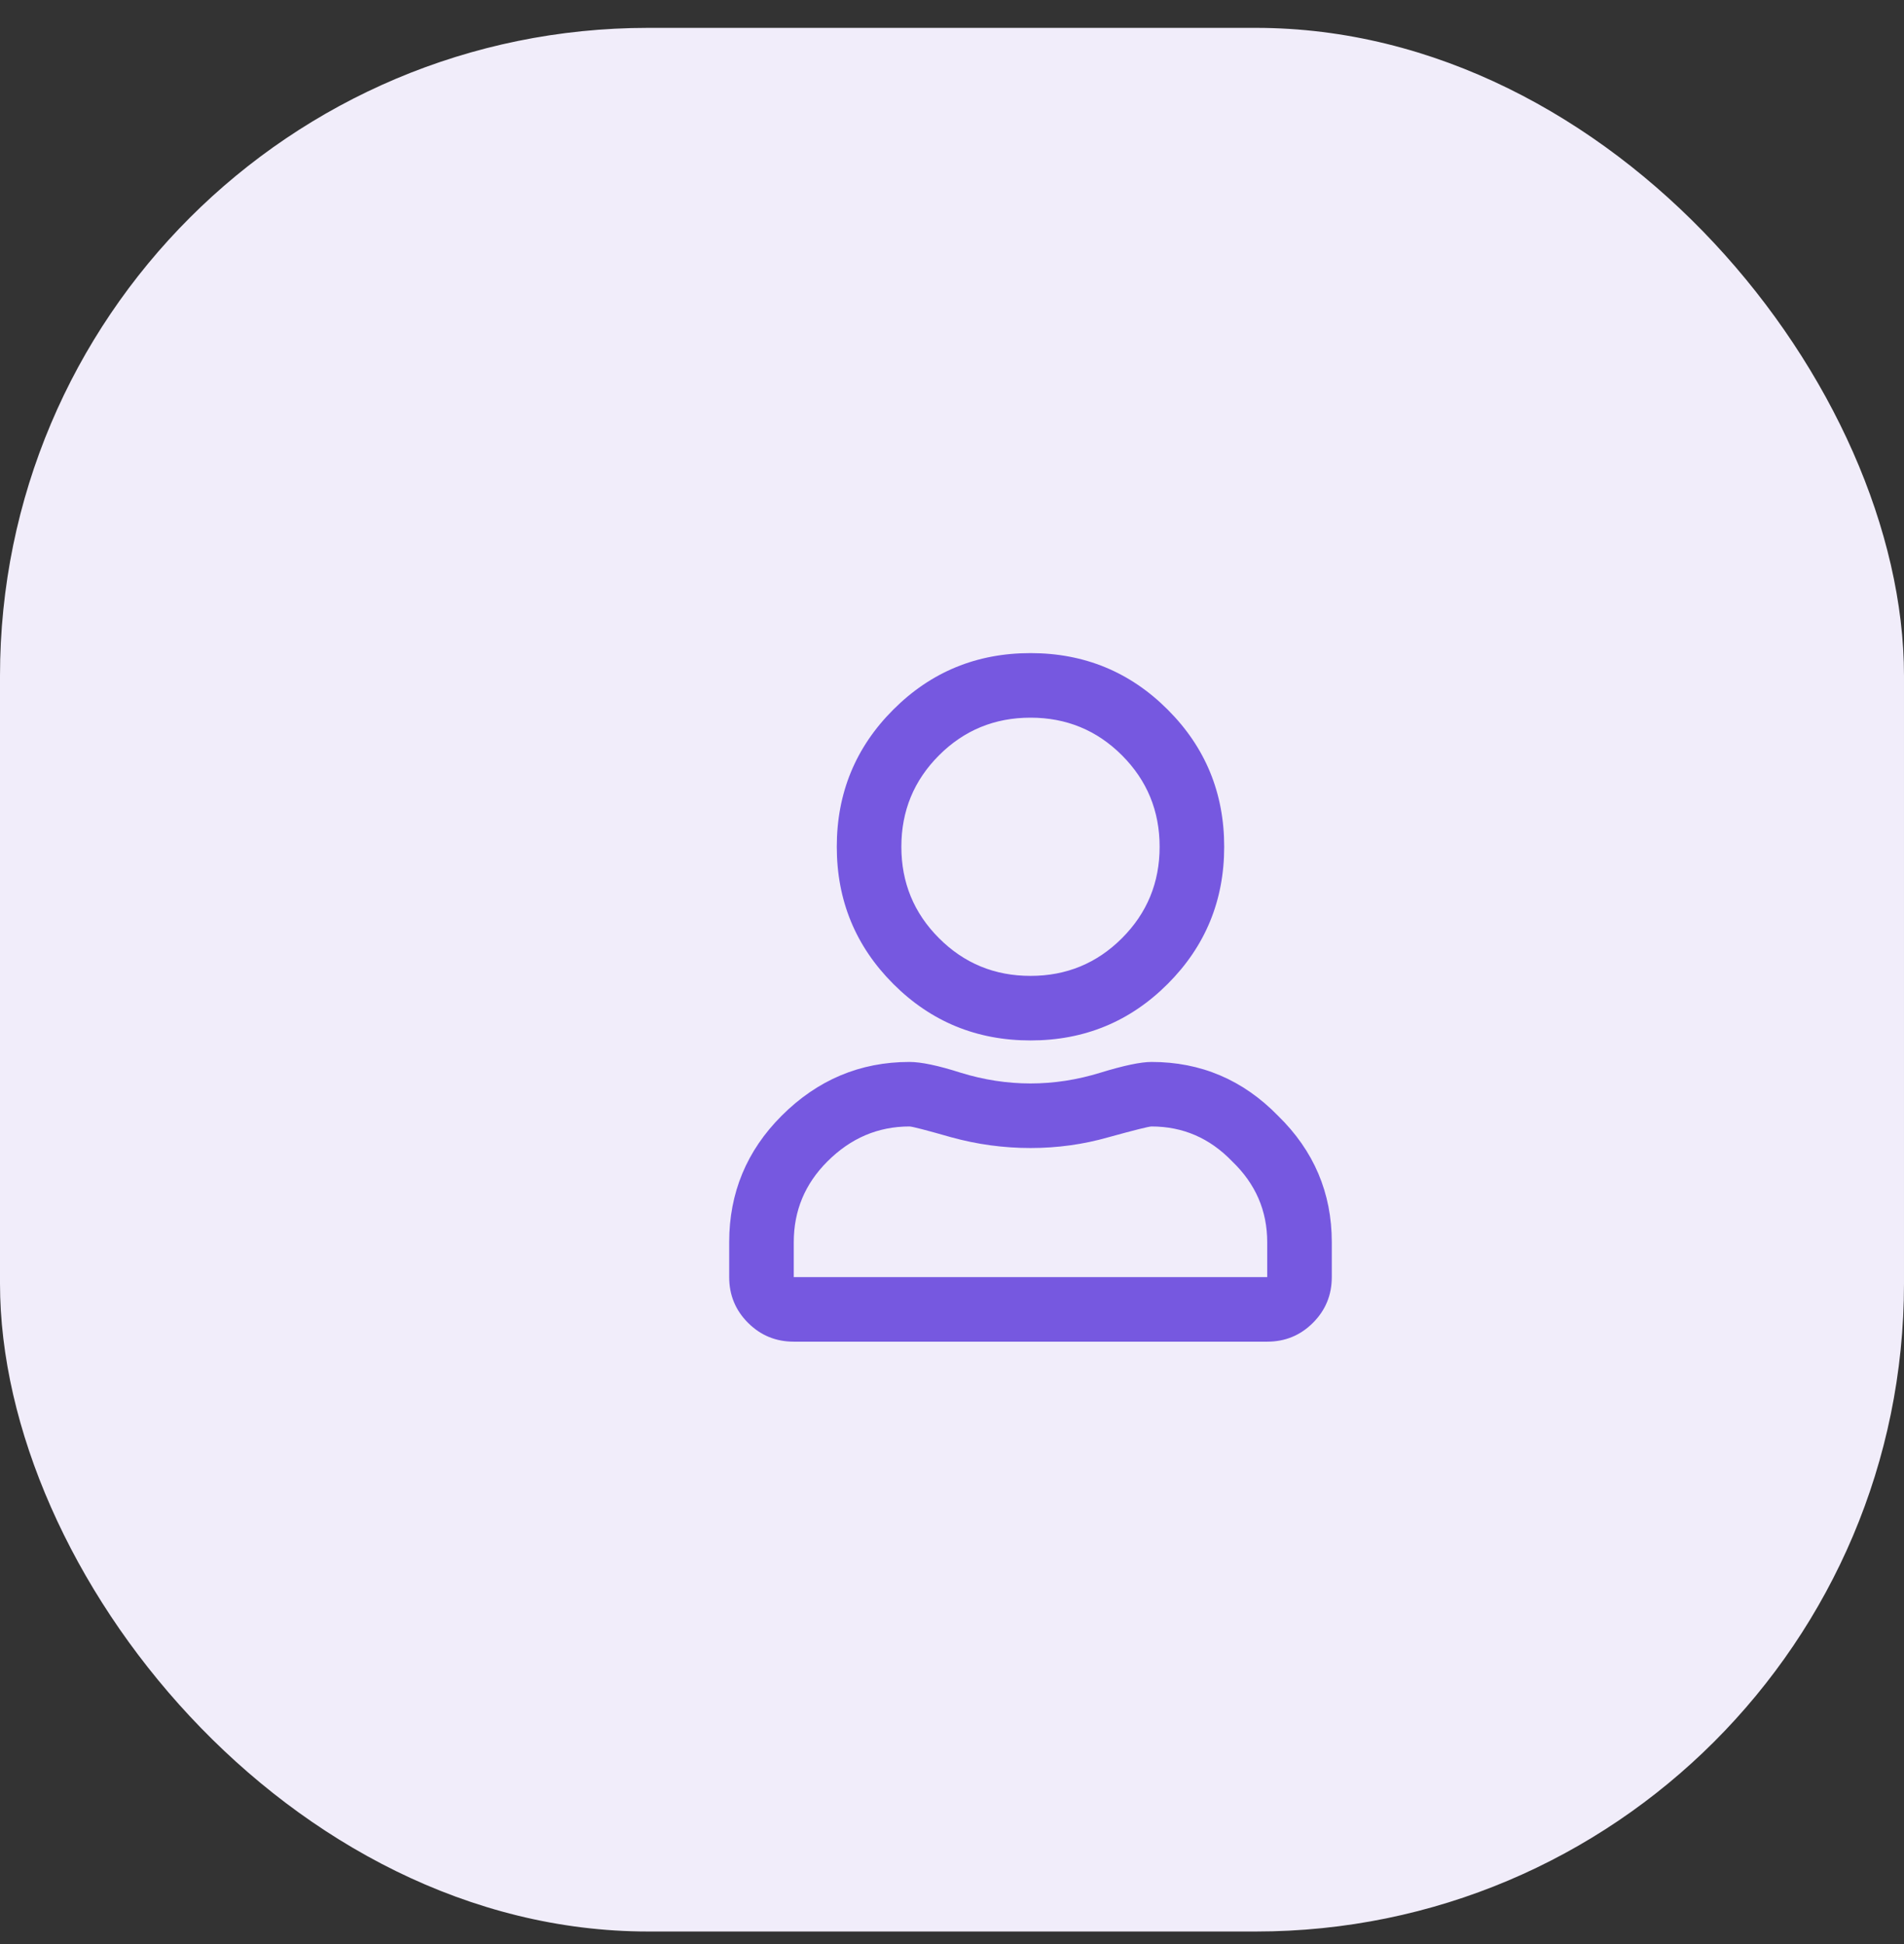 <?xml version="1.0" encoding="UTF-8"?> <svg xmlns="http://www.w3.org/2000/svg" width="47" height="48" viewBox="0 0 47 48" fill="none"><rect x="0" y="0" width="47" height="48" fill="#333333" stroke="none"/> <rect y="0.688" width="47" height="47" rx="16" fill="#F1EDFA"></rect> <path d="M28.426 26.219C29.643 26.219 30.684 26.662 31.547 27.547C32.432 28.41 32.875 29.451 32.875 30.668V31.531C32.875 31.974 32.72 32.35 32.41 32.66C32.1 32.97 31.724 33.125 31.281 33.125H19.594C19.151 33.125 18.775 32.97 18.465 32.66C18.155 32.35 18 31.974 18 31.531V30.668C18 29.451 18.432 28.41 19.295 27.547C20.18 26.662 21.232 26.219 22.449 26.219C22.737 26.219 23.158 26.307 23.711 26.484C24.287 26.662 24.862 26.75 25.438 26.75C26.013 26.75 26.588 26.662 27.164 26.484C27.74 26.307 28.16 26.219 28.426 26.219ZM31.281 31.531V30.668C31.281 29.893 30.994 29.229 30.418 28.676C29.865 28.1 29.201 27.812 28.426 27.812C28.359 27.812 28.005 27.901 27.363 28.078C26.744 28.255 26.102 28.344 25.438 28.344C24.773 28.344 24.12 28.255 23.479 28.078C22.859 27.901 22.516 27.812 22.449 27.812C21.674 27.812 20.999 28.1 20.424 28.676C19.87 29.229 19.594 29.893 19.594 30.668V31.531H31.281ZM28.824 24.293C27.895 25.223 26.766 25.688 25.438 25.688C24.109 25.688 22.98 25.223 22.051 24.293C21.121 23.363 20.656 22.234 20.656 20.906C20.656 19.578 21.121 18.449 22.051 17.52C22.98 16.59 24.109 16.125 25.438 16.125C26.766 16.125 27.895 16.59 28.824 17.52C29.754 18.449 30.219 19.578 30.219 20.906C30.219 22.234 29.754 23.363 28.824 24.293ZM27.695 18.648C27.076 18.029 26.323 17.719 25.438 17.719C24.552 17.719 23.799 18.029 23.18 18.648C22.56 19.268 22.25 20.021 22.25 20.906C22.25 21.792 22.56 22.544 23.18 23.164C23.799 23.784 24.552 24.094 25.438 24.094C26.323 24.094 27.076 23.784 27.695 23.164C28.315 22.544 28.625 21.792 28.625 20.906C28.625 20.021 28.315 19.268 27.695 18.648Z" fill="#7658E0"></path> </svg> 